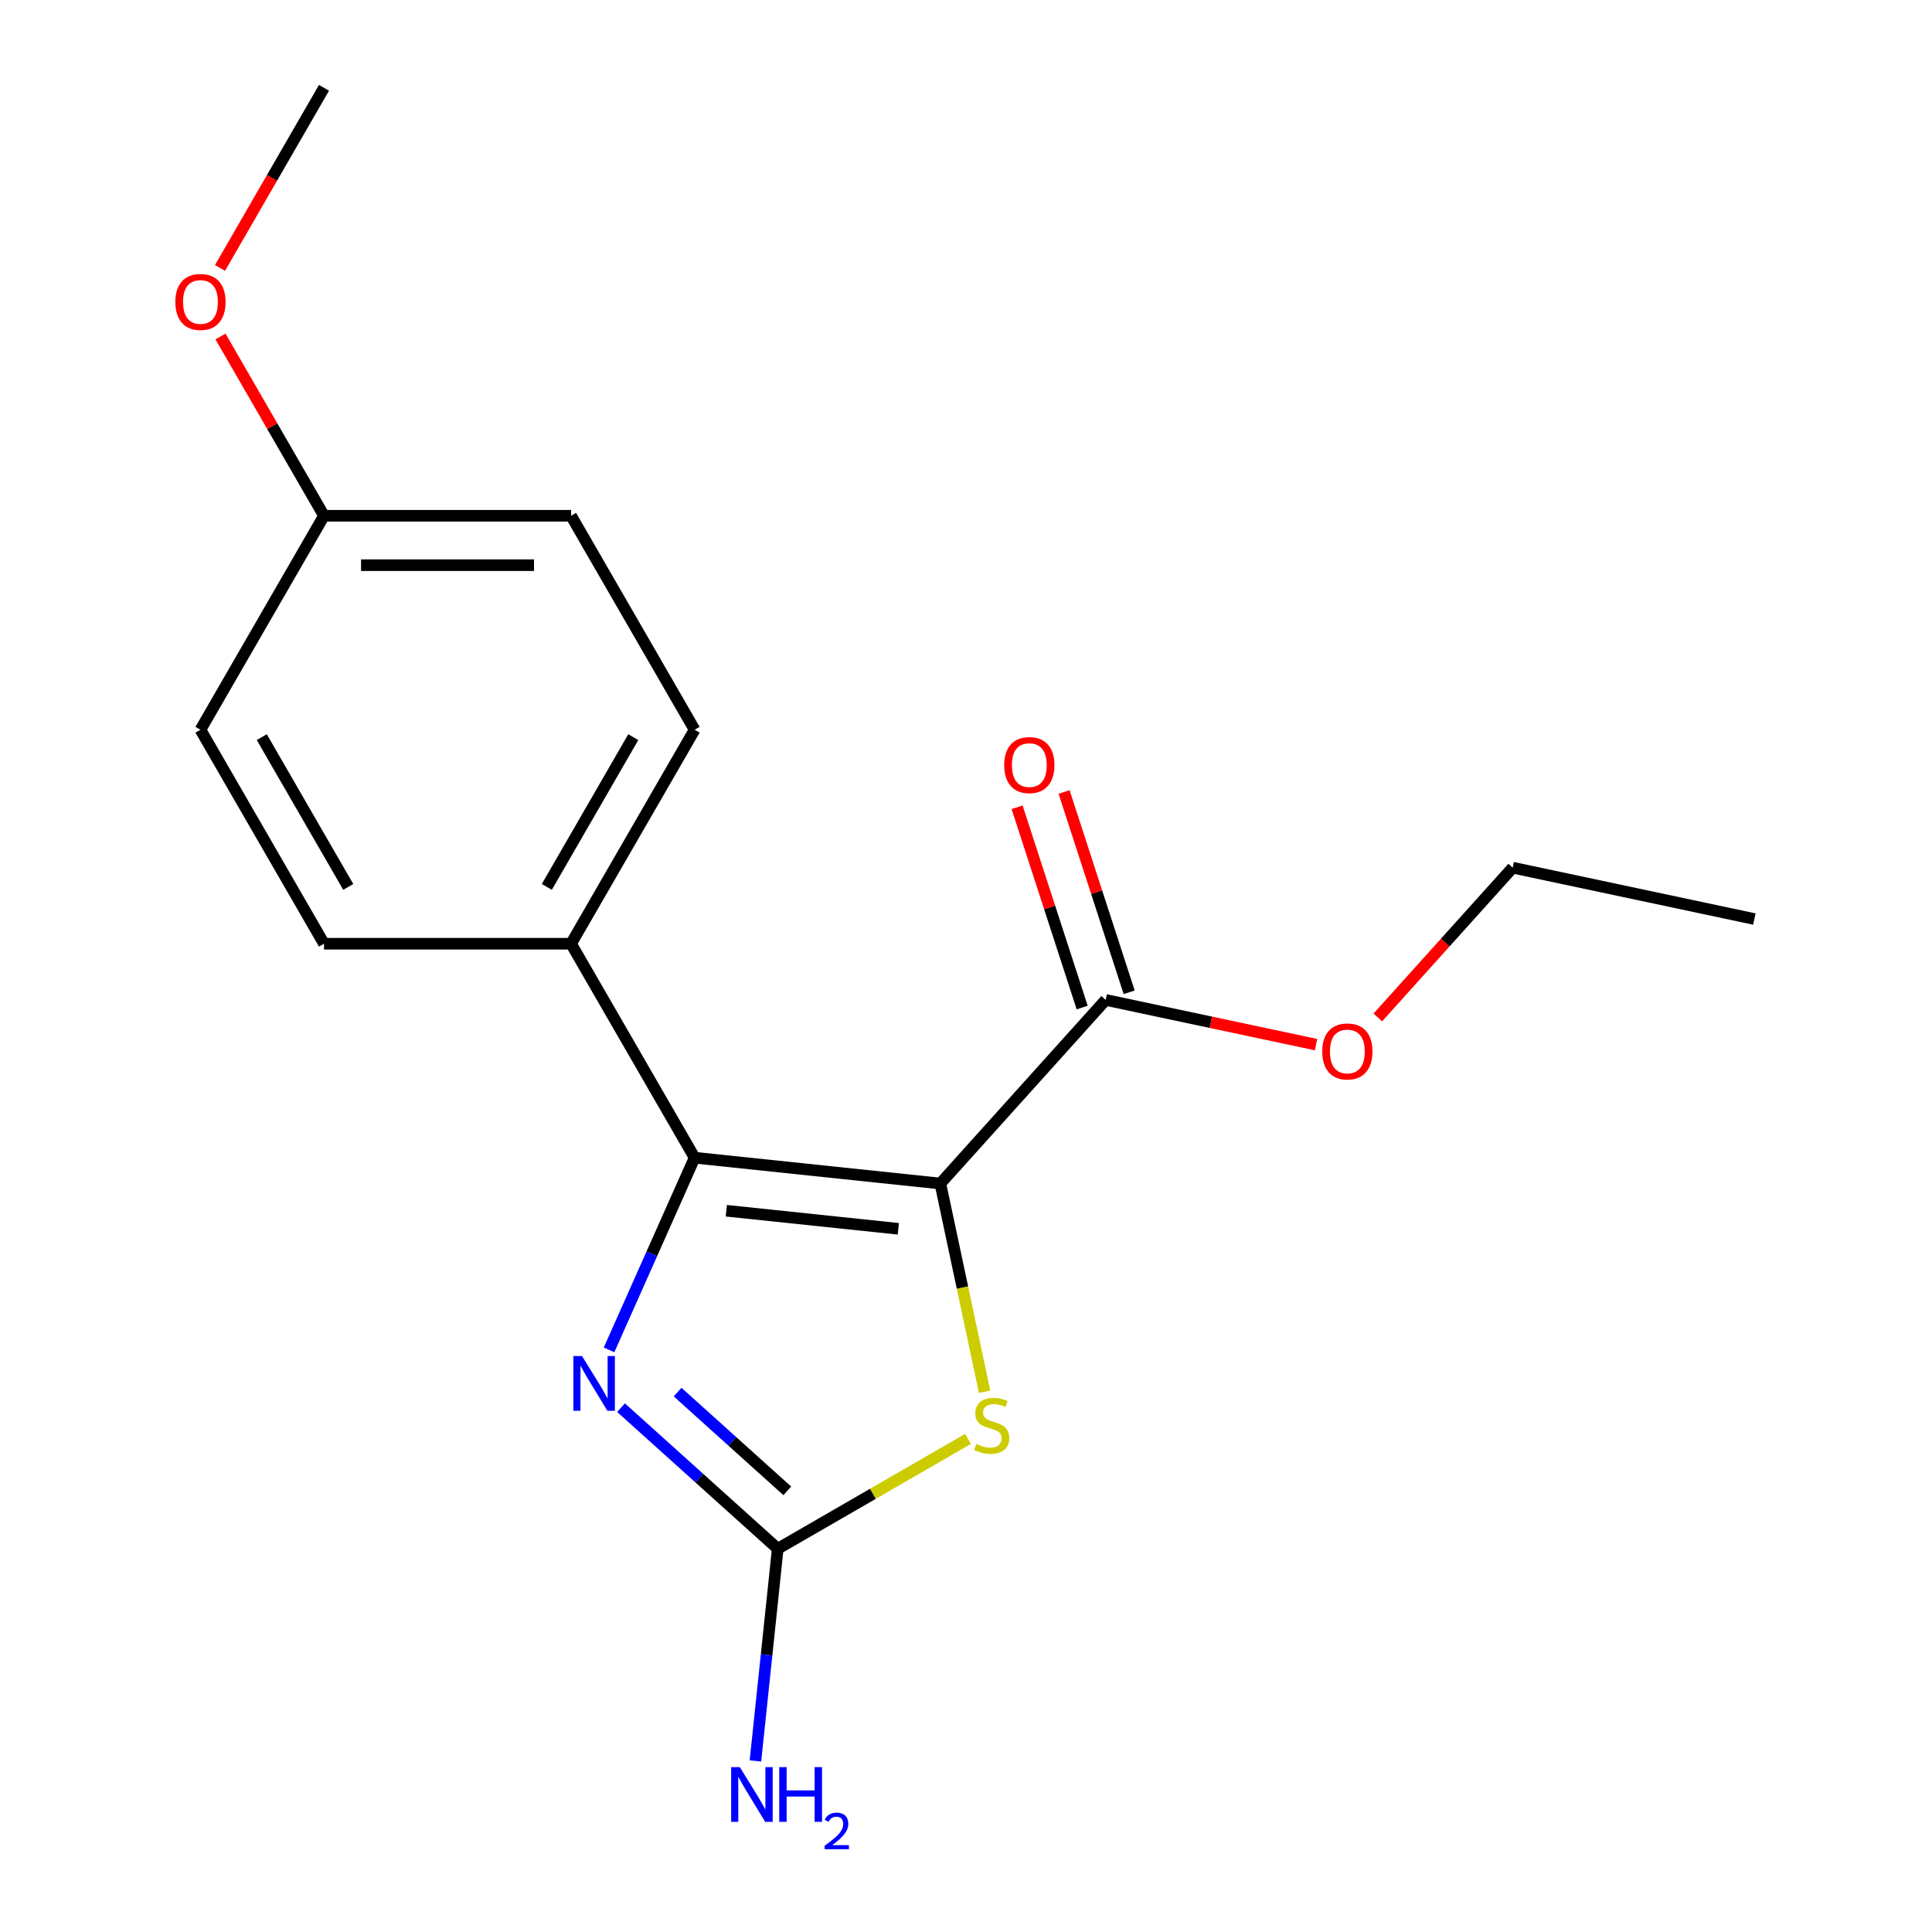 <?xml version='1.0' encoding='iso-8859-1'?>
<svg version='1.1' baseProfile='full'
              xmlns='http://www.w3.org/2000/svg'
                      xmlns:rdkit='http://www.rdkit.org/xml'
                      xmlns:xlink='http://www.w3.org/1999/xlink'
                  xml:space='preserve'
width='1000px' height='1000px' viewBox='0 0 1000 1000'>
<!-- END OF HEADER -->
<rect style='opacity:1.0;fill:#FFFFFF;stroke:none' width='1000' height='1000' x='0' y='0'> </rect>
<path class='bond-0' d='M 486.719,612.595 L 359.531,599.227' style='fill:none;fill-rule:evenodd;stroke:#000000;stroke-width:6px;stroke-linecap:butt;stroke-linejoin:miter;stroke-opacity:1' />
<path class='bond-0' d='M 464.967,636.027 L 375.936,626.67' style='fill:none;fill-rule:evenodd;stroke:#000000;stroke-width:6px;stroke-linecap:butt;stroke-linejoin:miter;stroke-opacity:1' />
<path class='bond-2' d='M 486.719,612.595 L 498.173,666.483' style='fill:none;fill-rule:evenodd;stroke:#000000;stroke-width:6px;stroke-linecap:butt;stroke-linejoin:miter;stroke-opacity:1' />
<path class='bond-2' d='M 498.173,666.483 L 509.628,720.371' style='fill:none;fill-rule:evenodd;stroke:#CCCC00;stroke-width:6px;stroke-linecap:butt;stroke-linejoin:miter;stroke-opacity:1' />
<path class='bond-4' d='M 486.719,612.595 L 572.293,517.555' style='fill:none;fill-rule:evenodd;stroke:#000000;stroke-width:6px;stroke-linecap:butt;stroke-linejoin:miter;stroke-opacity:1' />
<path class='bond-1' d='M 359.531,599.227 L 337.387,648.964' style='fill:none;fill-rule:evenodd;stroke:#000000;stroke-width:6px;stroke-linecap:butt;stroke-linejoin:miter;stroke-opacity:1' />
<path class='bond-1' d='M 337.387,648.964 L 315.243,698.701' style='fill:none;fill-rule:evenodd;stroke:#0000FF;stroke-width:6px;stroke-linecap:butt;stroke-linejoin:miter;stroke-opacity:1' />
<path class='bond-5' d='M 359.531,599.227 L 295.587,488.472' style='fill:none;fill-rule:evenodd;stroke:#000000;stroke-width:6px;stroke-linecap:butt;stroke-linejoin:miter;stroke-opacity:1' />
<path class='bond-18' d='M 321.452,728.608 L 362.003,765.12' style='fill:none;fill-rule:evenodd;stroke:#0000FF;stroke-width:6px;stroke-linecap:butt;stroke-linejoin:miter;stroke-opacity:1' />
<path class='bond-18' d='M 362.003,765.12 L 402.554,801.632' style='fill:none;fill-rule:evenodd;stroke:#000000;stroke-width:6px;stroke-linecap:butt;stroke-linejoin:miter;stroke-opacity:1' />
<path class='bond-18' d='M 350.732,720.553 L 379.118,746.112' style='fill:none;fill-rule:evenodd;stroke:#0000FF;stroke-width:6px;stroke-linecap:butt;stroke-linejoin:miter;stroke-opacity:1' />
<path class='bond-18' d='M 379.118,746.112 L 407.503,771.671' style='fill:none;fill-rule:evenodd;stroke:#000000;stroke-width:6px;stroke-linecap:butt;stroke-linejoin:miter;stroke-opacity:1' />
<path class='bond-3' d='M 501.031,744.777 L 451.793,773.204' style='fill:none;fill-rule:evenodd;stroke:#CCCC00;stroke-width:6px;stroke-linecap:butt;stroke-linejoin:miter;stroke-opacity:1' />
<path class='bond-3' d='M 451.793,773.204 L 402.554,801.632' style='fill:none;fill-rule:evenodd;stroke:#000000;stroke-width:6px;stroke-linecap:butt;stroke-linejoin:miter;stroke-opacity:1' />
<path class='bond-7' d='M 402.554,801.632 L 396.782,856.548' style='fill:none;fill-rule:evenodd;stroke:#000000;stroke-width:6px;stroke-linecap:butt;stroke-linejoin:miter;stroke-opacity:1' />
<path class='bond-7' d='M 396.782,856.548 L 391.01,911.463' style='fill:none;fill-rule:evenodd;stroke:#0000FF;stroke-width:6px;stroke-linecap:butt;stroke-linejoin:miter;stroke-opacity:1' />
<path class='bond-6' d='M 584.456,513.603 L 567.613,461.767' style='fill:none;fill-rule:evenodd;stroke:#000000;stroke-width:6px;stroke-linecap:butt;stroke-linejoin:miter;stroke-opacity:1' />
<path class='bond-6' d='M 567.613,461.767 L 550.771,409.932' style='fill:none;fill-rule:evenodd;stroke:#FF0000;stroke-width:6px;stroke-linecap:butt;stroke-linejoin:miter;stroke-opacity:1' />
<path class='bond-6' d='M 560.13,521.507 L 543.288,469.671' style='fill:none;fill-rule:evenodd;stroke:#000000;stroke-width:6px;stroke-linecap:butt;stroke-linejoin:miter;stroke-opacity:1' />
<path class='bond-6' d='M 543.288,469.671 L 526.445,417.836' style='fill:none;fill-rule:evenodd;stroke:#FF0000;stroke-width:6px;stroke-linecap:butt;stroke-linejoin:miter;stroke-opacity:1' />
<path class='bond-10' d='M 572.293,517.555 L 626.741,529.129' style='fill:none;fill-rule:evenodd;stroke:#000000;stroke-width:6px;stroke-linecap:butt;stroke-linejoin:miter;stroke-opacity:1' />
<path class='bond-10' d='M 626.741,529.129 L 681.189,540.702' style='fill:none;fill-rule:evenodd;stroke:#FF0000;stroke-width:6px;stroke-linecap:butt;stroke-linejoin:miter;stroke-opacity:1' />
<path class='bond-8' d='M 295.587,488.472 L 359.531,377.718' style='fill:none;fill-rule:evenodd;stroke:#000000;stroke-width:6px;stroke-linecap:butt;stroke-linejoin:miter;stroke-opacity:1' />
<path class='bond-8' d='M 283.028,459.07 L 327.789,381.542' style='fill:none;fill-rule:evenodd;stroke:#000000;stroke-width:6px;stroke-linecap:butt;stroke-linejoin:miter;stroke-opacity:1' />
<path class='bond-9' d='M 295.587,488.472 L 167.699,488.472' style='fill:none;fill-rule:evenodd;stroke:#000000;stroke-width:6px;stroke-linecap:butt;stroke-linejoin:miter;stroke-opacity:1' />
<path class='bond-13' d='M 359.531,377.718 L 295.587,266.963' style='fill:none;fill-rule:evenodd;stroke:#000000;stroke-width:6px;stroke-linecap:butt;stroke-linejoin:miter;stroke-opacity:1' />
<path class='bond-12' d='M 167.699,488.472 L 103.755,377.718' style='fill:none;fill-rule:evenodd;stroke:#000000;stroke-width:6px;stroke-linecap:butt;stroke-linejoin:miter;stroke-opacity:1' />
<path class='bond-12' d='M 180.258,459.07 L 135.497,381.542' style='fill:none;fill-rule:evenodd;stroke:#000000;stroke-width:6px;stroke-linecap:butt;stroke-linejoin:miter;stroke-opacity:1' />
<path class='bond-15' d='M 713.159,526.628 L 748.06,487.866' style='fill:none;fill-rule:evenodd;stroke:#FF0000;stroke-width:6px;stroke-linecap:butt;stroke-linejoin:miter;stroke-opacity:1' />
<path class='bond-15' d='M 748.06,487.866 L 782.96,449.105' style='fill:none;fill-rule:evenodd;stroke:#000000;stroke-width:6px;stroke-linecap:butt;stroke-linejoin:miter;stroke-opacity:1' />
<path class='bond-11' d='M 167.699,266.963 L 103.755,377.718' style='fill:none;fill-rule:evenodd;stroke:#000000;stroke-width:6px;stroke-linecap:butt;stroke-linejoin:miter;stroke-opacity:1' />
<path class='bond-14' d='M 167.699,266.963 L 140.911,220.565' style='fill:none;fill-rule:evenodd;stroke:#000000;stroke-width:6px;stroke-linecap:butt;stroke-linejoin:miter;stroke-opacity:1' />
<path class='bond-14' d='M 140.911,220.565 L 114.123,174.166' style='fill:none;fill-rule:evenodd;stroke:#FF0000;stroke-width:6px;stroke-linecap:butt;stroke-linejoin:miter;stroke-opacity:1' />
<path class='bond-19' d='M 167.699,266.963 L 295.587,266.963' style='fill:none;fill-rule:evenodd;stroke:#000000;stroke-width:6px;stroke-linecap:butt;stroke-linejoin:miter;stroke-opacity:1' />
<path class='bond-19' d='M 186.882,292.541 L 276.404,292.541' style='fill:none;fill-rule:evenodd;stroke:#000000;stroke-width:6px;stroke-linecap:butt;stroke-linejoin:miter;stroke-opacity:1' />
<path class='bond-16' d='M 113.869,138.692 L 140.784,92.073' style='fill:none;fill-rule:evenodd;stroke:#FF0000;stroke-width:6px;stroke-linecap:butt;stroke-linejoin:miter;stroke-opacity:1' />
<path class='bond-16' d='M 140.784,92.073 L 167.699,45.455' style='fill:none;fill-rule:evenodd;stroke:#000000;stroke-width:6px;stroke-linecap:butt;stroke-linejoin:miter;stroke-opacity:1' />
<path class='bond-17' d='M 782.96,449.105 L 908.054,475.695' style='fill:none;fill-rule:evenodd;stroke:#000000;stroke-width:6px;stroke-linecap:butt;stroke-linejoin:miter;stroke-opacity:1' />
<path  class='atom-2' d='M 301.255 701.899
L 310.535 716.899
Q 311.455 718.379, 312.935 721.059
Q 314.415 723.739, 314.495 723.899
L 314.495 701.899
L 318.255 701.899
L 318.255 730.219
L 314.375 730.219
L 304.415 713.819
Q 303.255 711.899, 302.015 709.699
Q 300.815 707.499, 300.455 706.819
L 300.455 730.219
L 296.775 730.219
L 296.775 701.899
L 301.255 701.899
' fill='#0000FF'/>
<path  class='atom-3' d='M 505.309 747.408
Q 505.629 747.528, 506.949 748.088
Q 508.269 748.648, 509.709 749.008
Q 511.189 749.328, 512.629 749.328
Q 515.309 749.328, 516.869 748.048
Q 518.429 746.728, 518.429 744.448
Q 518.429 742.888, 517.629 741.928
Q 516.869 740.968, 515.669 740.448
Q 514.469 739.928, 512.469 739.328
Q 509.949 738.568, 508.429 737.848
Q 506.949 737.128, 505.869 735.608
Q 504.829 734.088, 504.829 731.528
Q 504.829 727.968, 507.229 725.768
Q 509.669 723.568, 514.469 723.568
Q 517.749 723.568, 521.469 725.128
L 520.549 728.208
Q 517.149 726.808, 514.589 726.808
Q 511.829 726.808, 510.309 727.968
Q 508.789 729.088, 508.829 731.048
Q 508.829 732.568, 509.589 733.488
Q 510.389 734.408, 511.509 734.928
Q 512.669 735.448, 514.589 736.048
Q 517.149 736.848, 518.669 737.648
Q 520.189 738.448, 521.269 740.088
Q 522.389 741.688, 522.389 744.448
Q 522.389 748.368, 519.749 750.488
Q 517.149 752.568, 512.789 752.568
Q 510.269 752.568, 508.349 752.008
Q 506.469 751.488, 504.229 750.568
L 505.309 747.408
' fill='#CCCC00'/>
<path  class='atom-7' d='M 519.773 396.006
Q 519.773 389.206, 523.133 385.406
Q 526.493 381.606, 532.773 381.606
Q 539.053 381.606, 542.413 385.406
Q 545.773 389.206, 545.773 396.006
Q 545.773 402.886, 542.373 406.806
Q 538.973 410.686, 532.773 410.686
Q 526.533 410.686, 523.133 406.806
Q 519.773 402.926, 519.773 396.006
M 532.773 407.486
Q 537.093 407.486, 539.413 404.606
Q 541.773 401.686, 541.773 396.006
Q 541.773 390.446, 539.413 387.646
Q 537.093 384.806, 532.773 384.806
Q 528.453 384.806, 526.093 387.606
Q 523.773 390.406, 523.773 396.006
Q 523.773 401.726, 526.093 404.606
Q 528.453 407.486, 532.773 407.486
' fill='#FF0000'/>
<path  class='atom-8' d='M 382.926 914.66
L 392.206 929.66
Q 393.126 931.14, 394.606 933.82
Q 396.086 936.5, 396.166 936.66
L 396.166 914.66
L 399.926 914.66
L 399.926 942.98
L 396.046 942.98
L 386.086 926.58
Q 384.926 924.66, 383.686 922.46
Q 382.486 920.26, 382.126 919.58
L 382.126 942.98
L 378.446 942.98
L 378.446 914.66
L 382.926 914.66
' fill='#0000FF'/>
<path  class='atom-8' d='M 403.326 914.66
L 407.166 914.66
L 407.166 926.7
L 421.646 926.7
L 421.646 914.66
L 425.486 914.66
L 425.486 942.98
L 421.646 942.98
L 421.646 929.9
L 407.166 929.9
L 407.166 942.98
L 403.326 942.98
L 403.326 914.66
' fill='#0000FF'/>
<path  class='atom-8' d='M 426.859 941.986
Q 427.545 940.218, 429.182 939.241
Q 430.819 938.238, 433.089 938.238
Q 435.914 938.238, 437.498 939.769
Q 439.082 941.3, 439.082 944.019
Q 439.082 946.791, 437.023 949.378
Q 434.99 951.966, 430.766 955.028
L 439.399 955.028
L 439.399 957.14
L 426.806 957.14
L 426.806 955.371
Q 430.291 952.89, 432.35 951.042
Q 434.436 949.194, 435.439 947.53
Q 436.442 945.867, 436.442 944.151
Q 436.442 942.356, 435.544 941.353
Q 434.647 940.35, 433.089 940.35
Q 431.584 940.35, 430.581 940.957
Q 429.578 941.564, 428.865 942.91
L 426.859 941.986
' fill='#0000FF'/>
<path  class='atom-11' d='M 684.387 544.225
Q 684.387 537.425, 687.747 533.625
Q 691.107 529.825, 697.387 529.825
Q 703.667 529.825, 707.027 533.625
Q 710.387 537.425, 710.387 544.225
Q 710.387 551.105, 706.987 555.025
Q 703.587 558.905, 697.387 558.905
Q 691.147 558.905, 687.747 555.025
Q 684.387 551.145, 684.387 544.225
M 697.387 555.705
Q 701.707 555.705, 704.027 552.825
Q 706.387 549.905, 706.387 544.225
Q 706.387 538.665, 704.027 535.865
Q 701.707 533.025, 697.387 533.025
Q 693.067 533.025, 690.707 535.825
Q 688.387 538.625, 688.387 544.225
Q 688.387 549.945, 690.707 552.825
Q 693.067 555.705, 697.387 555.705
' fill='#FF0000'/>
<path  class='atom-15' d='M 90.755 156.289
Q 90.755 149.489, 94.115 145.689
Q 97.475 141.889, 103.755 141.889
Q 110.035 141.889, 113.395 145.689
Q 116.755 149.489, 116.755 156.289
Q 116.755 163.169, 113.355 167.089
Q 109.955 170.969, 103.755 170.969
Q 97.515 170.969, 94.115 167.089
Q 90.755 163.209, 90.755 156.289
M 103.755 167.769
Q 108.075 167.769, 110.395 164.889
Q 112.755 161.969, 112.755 156.289
Q 112.755 150.729, 110.395 147.929
Q 108.075 145.089, 103.755 145.089
Q 99.435 145.089, 97.075 147.889
Q 94.755 150.689, 94.755 156.289
Q 94.755 162.009, 97.075 164.889
Q 99.435 167.769, 103.755 167.769
' fill='#FF0000'/>
</svg>
